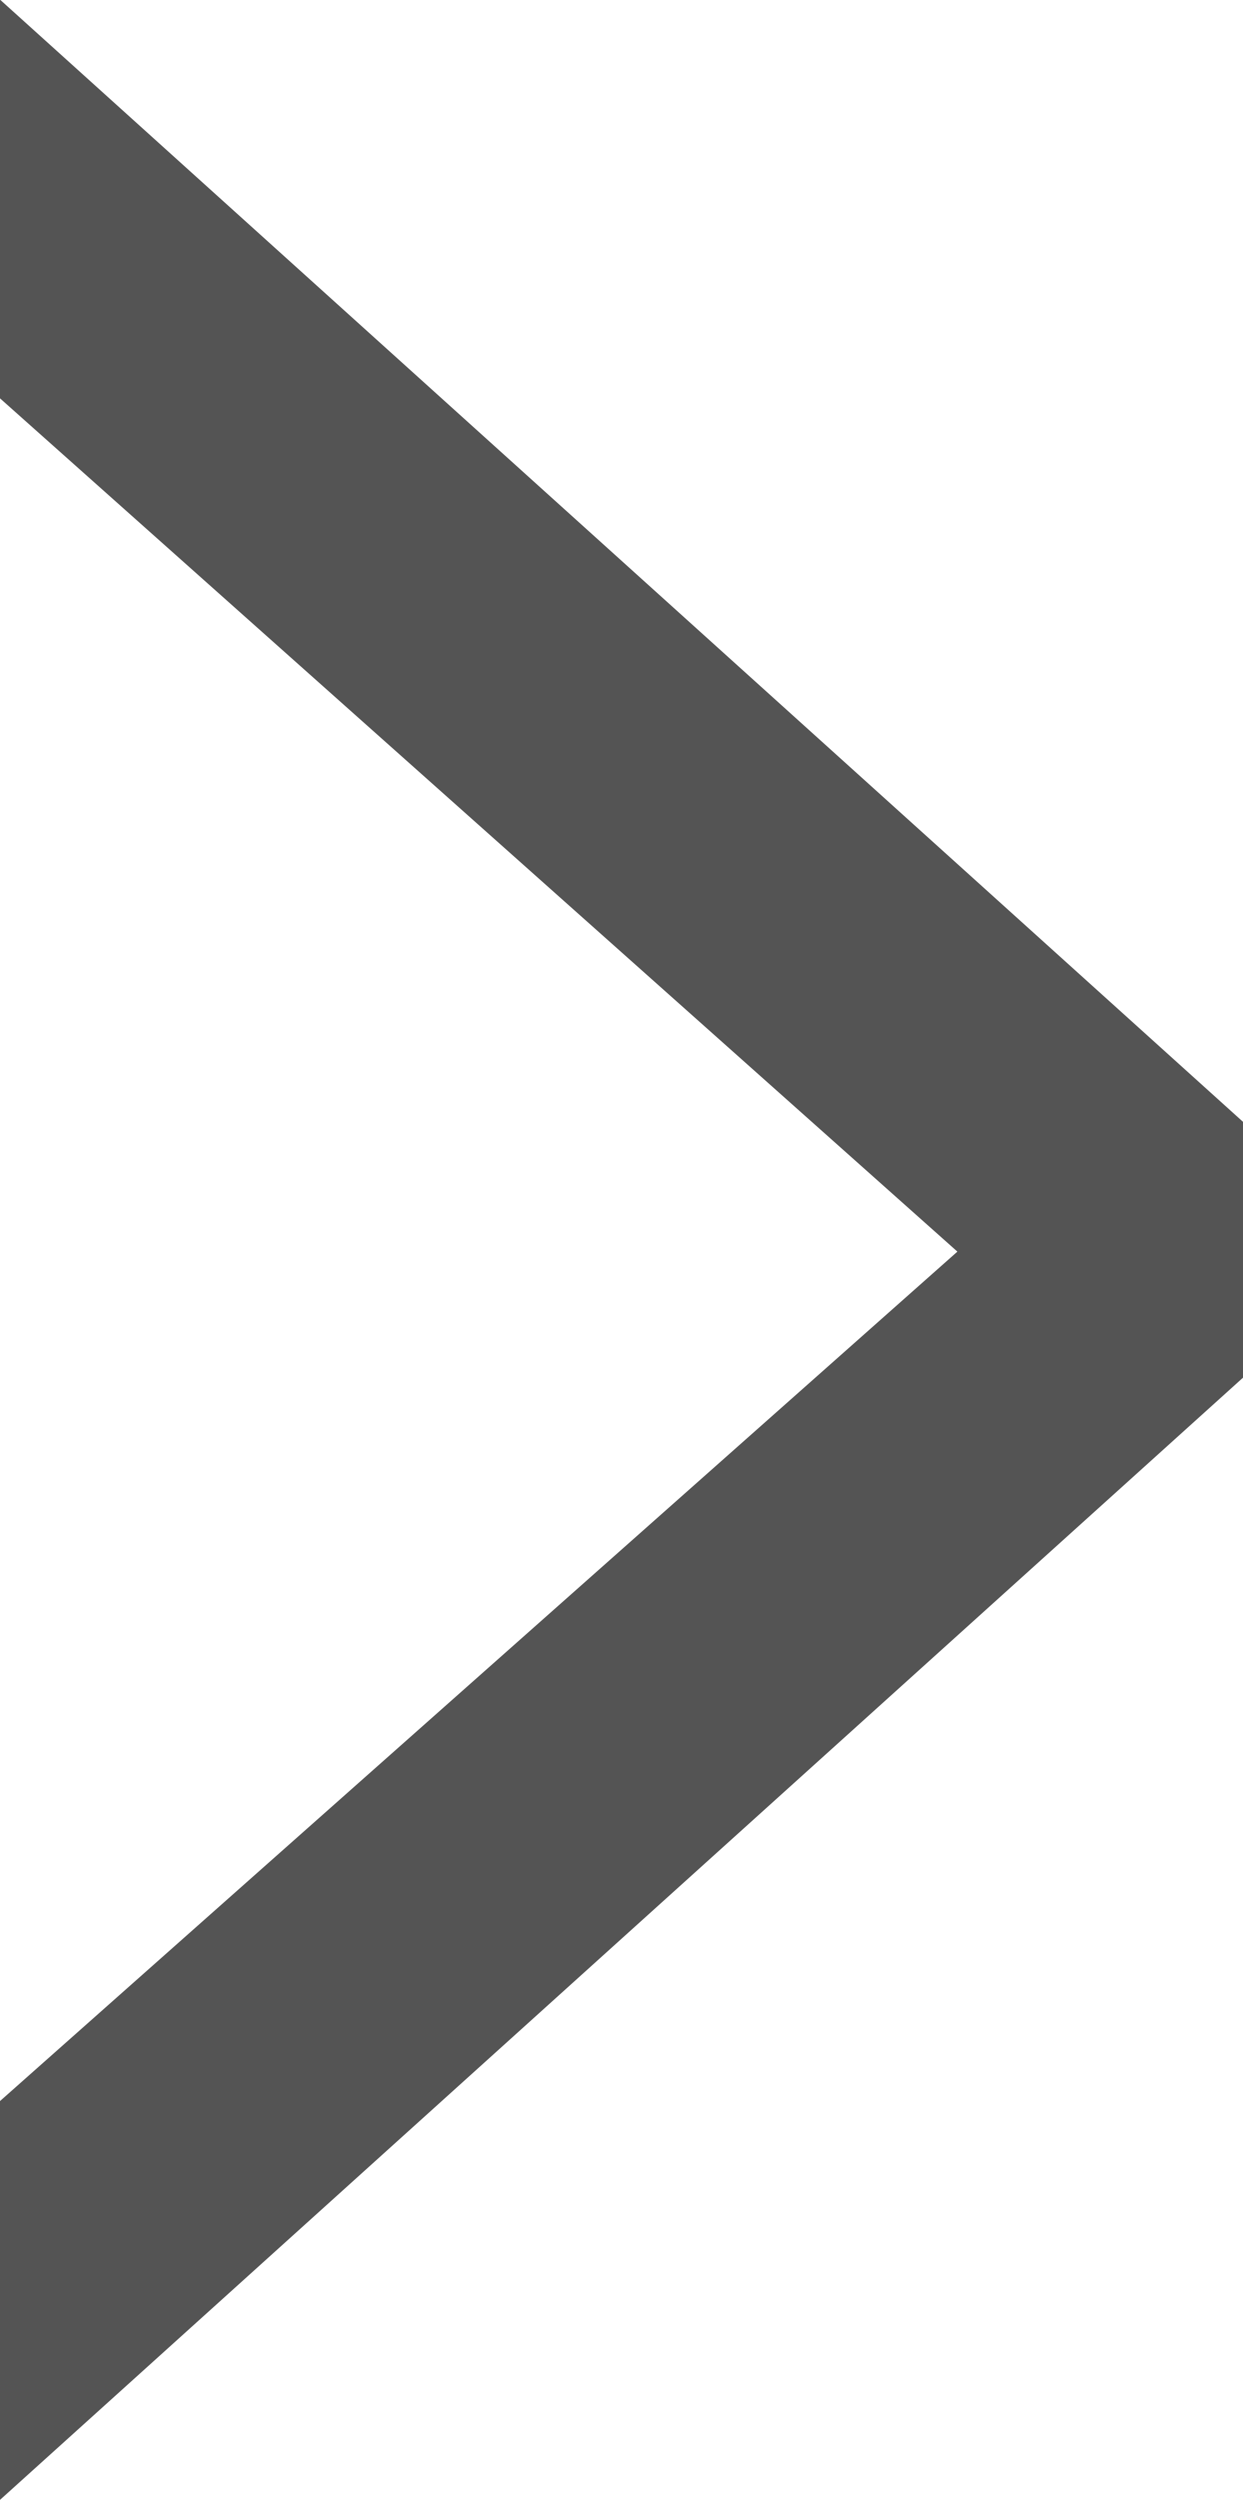 <svg xmlns="http://www.w3.org/2000/svg" width="4.71" height="9.471" viewBox="0 0 4.71 9.471">
  <path id="パス_211" data-name="パス 211" d="M-.08-6.191l-4.21-3.8v.836L-.536-5.81-4.29-2.48v.836l4.21-3.8Z" transform="translate(4.54 10.552)" fill="#545454" stroke="#545454" stroke-width="0.5"/>
</svg>
